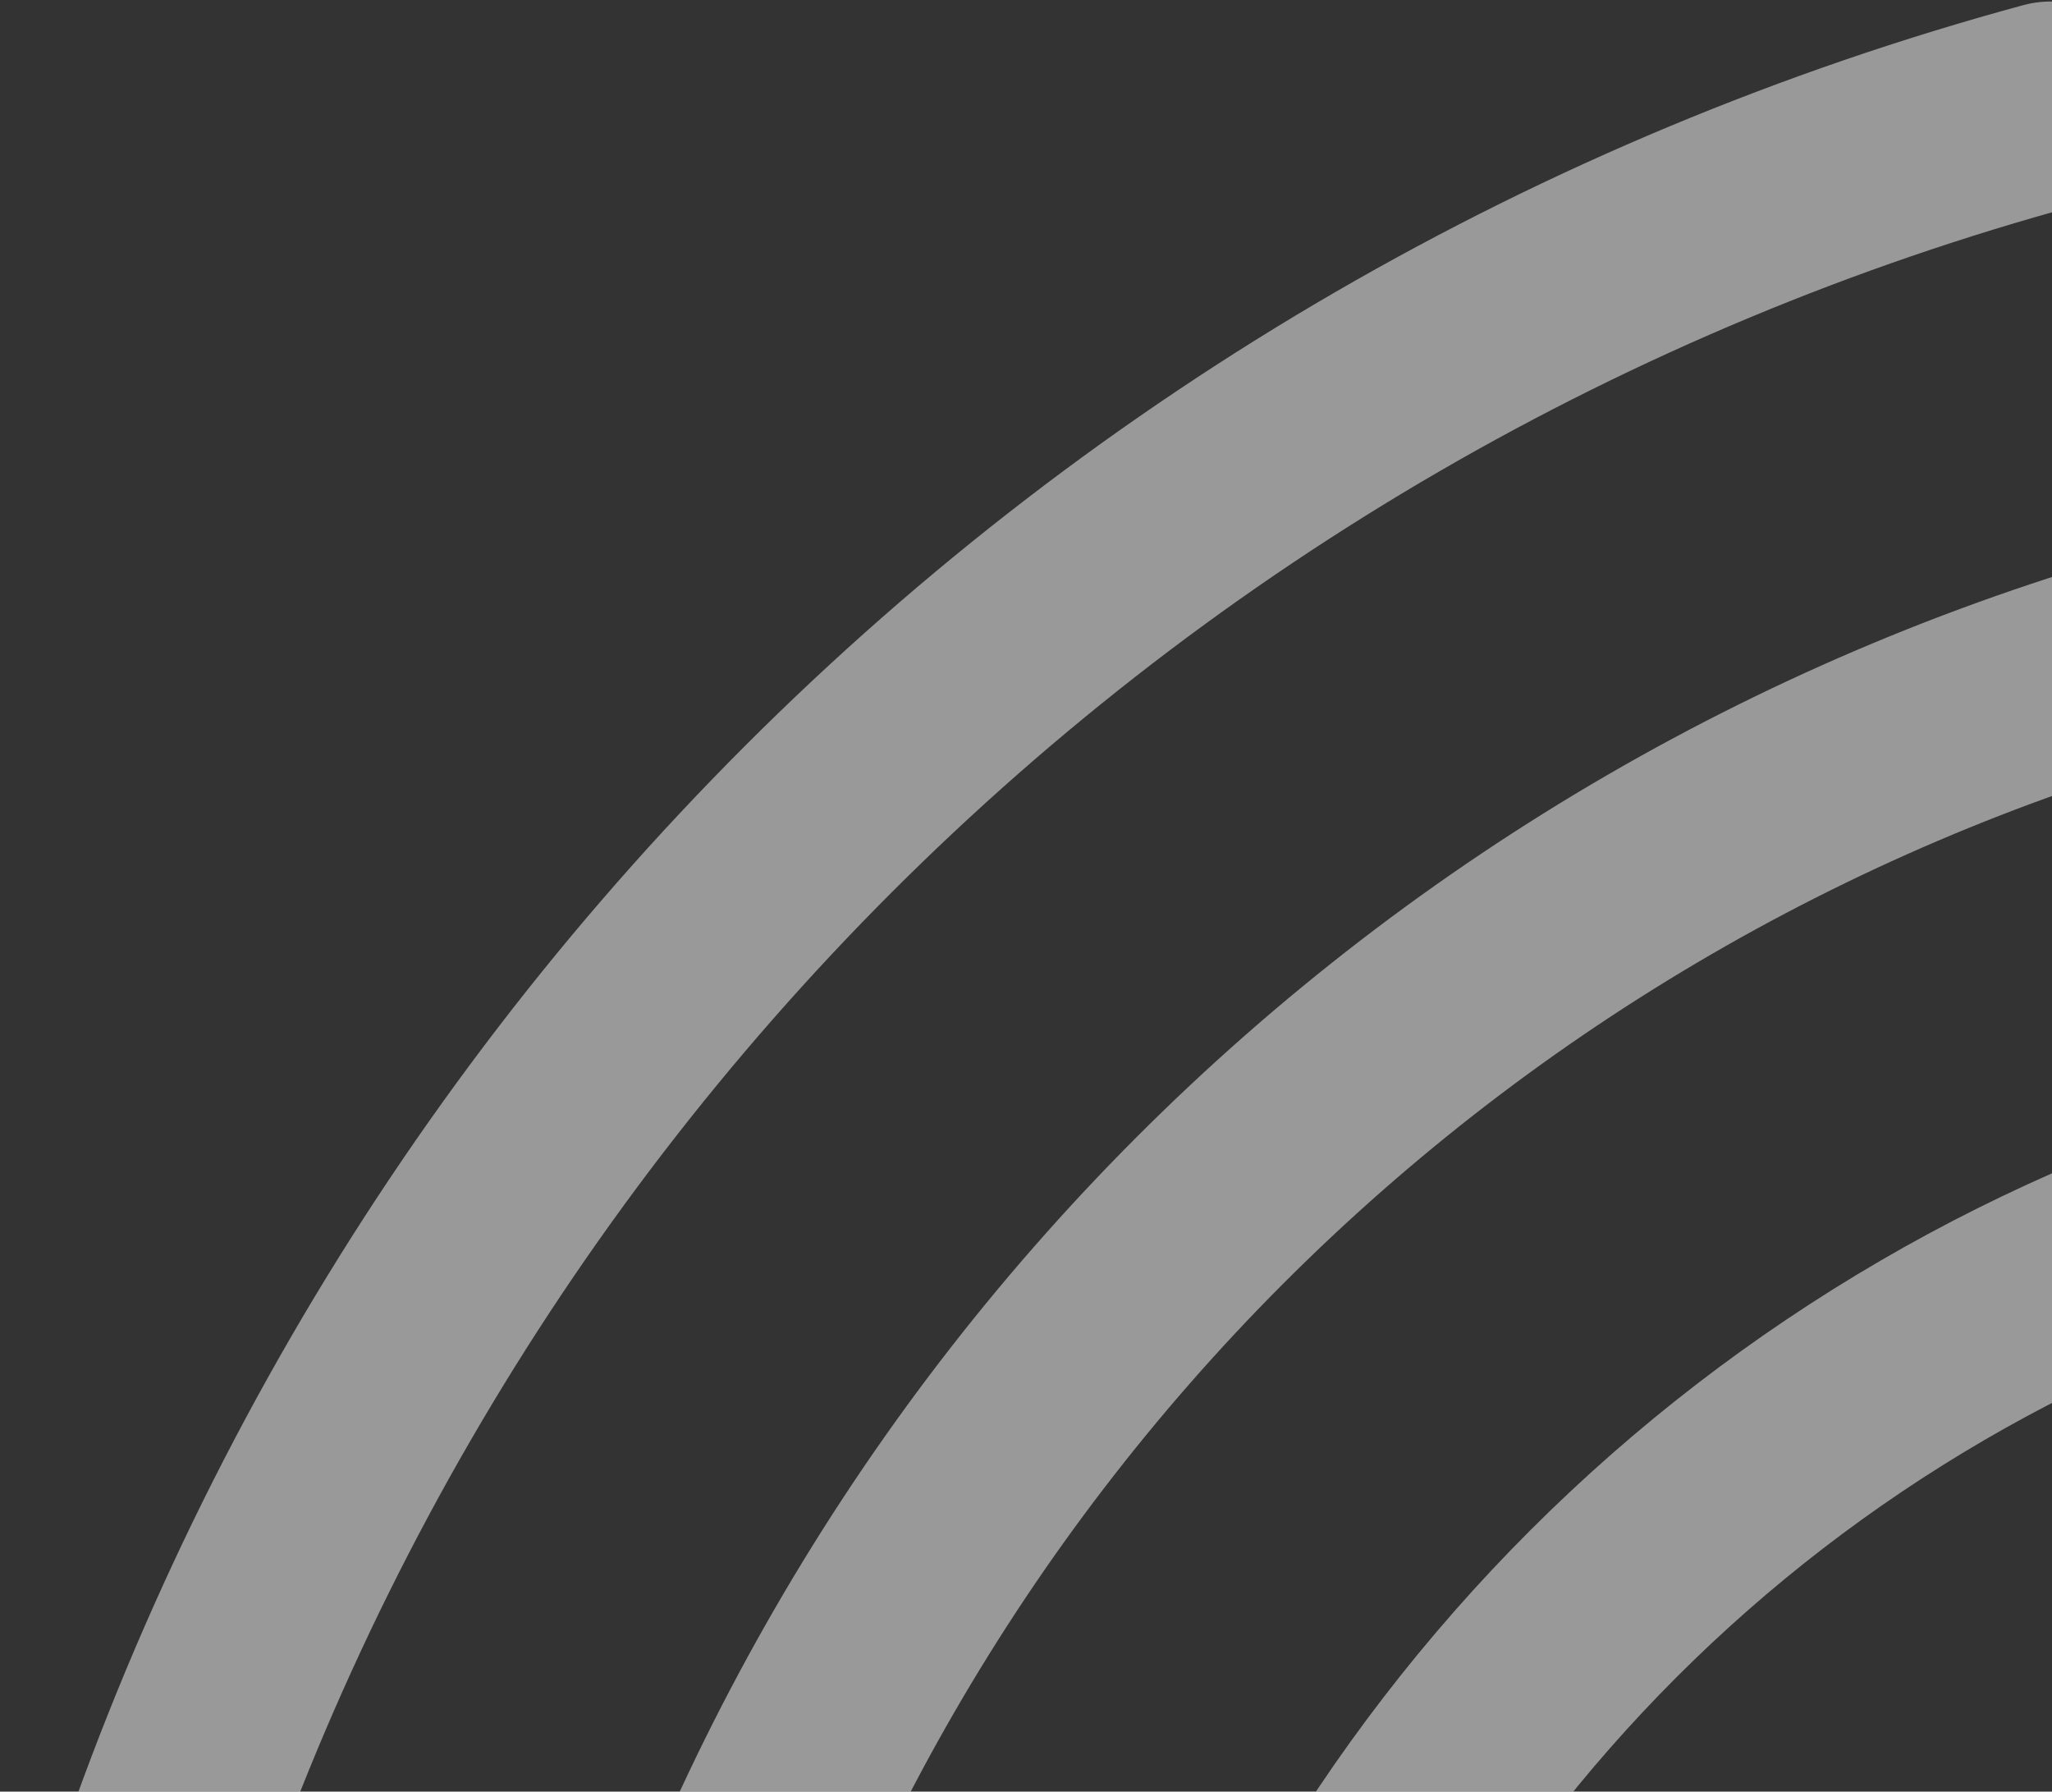 <?xml version="1.0" encoding="UTF-8"?> <svg xmlns="http://www.w3.org/2000/svg" width="693" height="605" viewBox="0 0 693 605" fill="none"><rect x="0" y="0" width="693" height="605" fill="#333333" stroke="none"/> <path d="M584.825 826.802C600.592 768.897 631.184 716.145 673.587 673.742C715.99 631.338 768.742 600.747 826.648 584.979M401.45 782.082C426.55 691.121 474.78 608.277 541.452 541.606C608.123 474.935 690.967 426.704 781.928 401.604M218.405 737.691C252.005 613.276 317.548 499.899 408.545 408.787C499.542 317.674 612.835 251.987 737.207 218.229M35.359 692.642C78.078 535.225 161.165 391.81 276.41 276.564C391.655 161.319 535.071 78.232 692.488 35.513" stroke="white" stroke-opacity="0.5" stroke-width="70" stroke-linecap="round" stroke-linejoin="round"></path> </svg> 